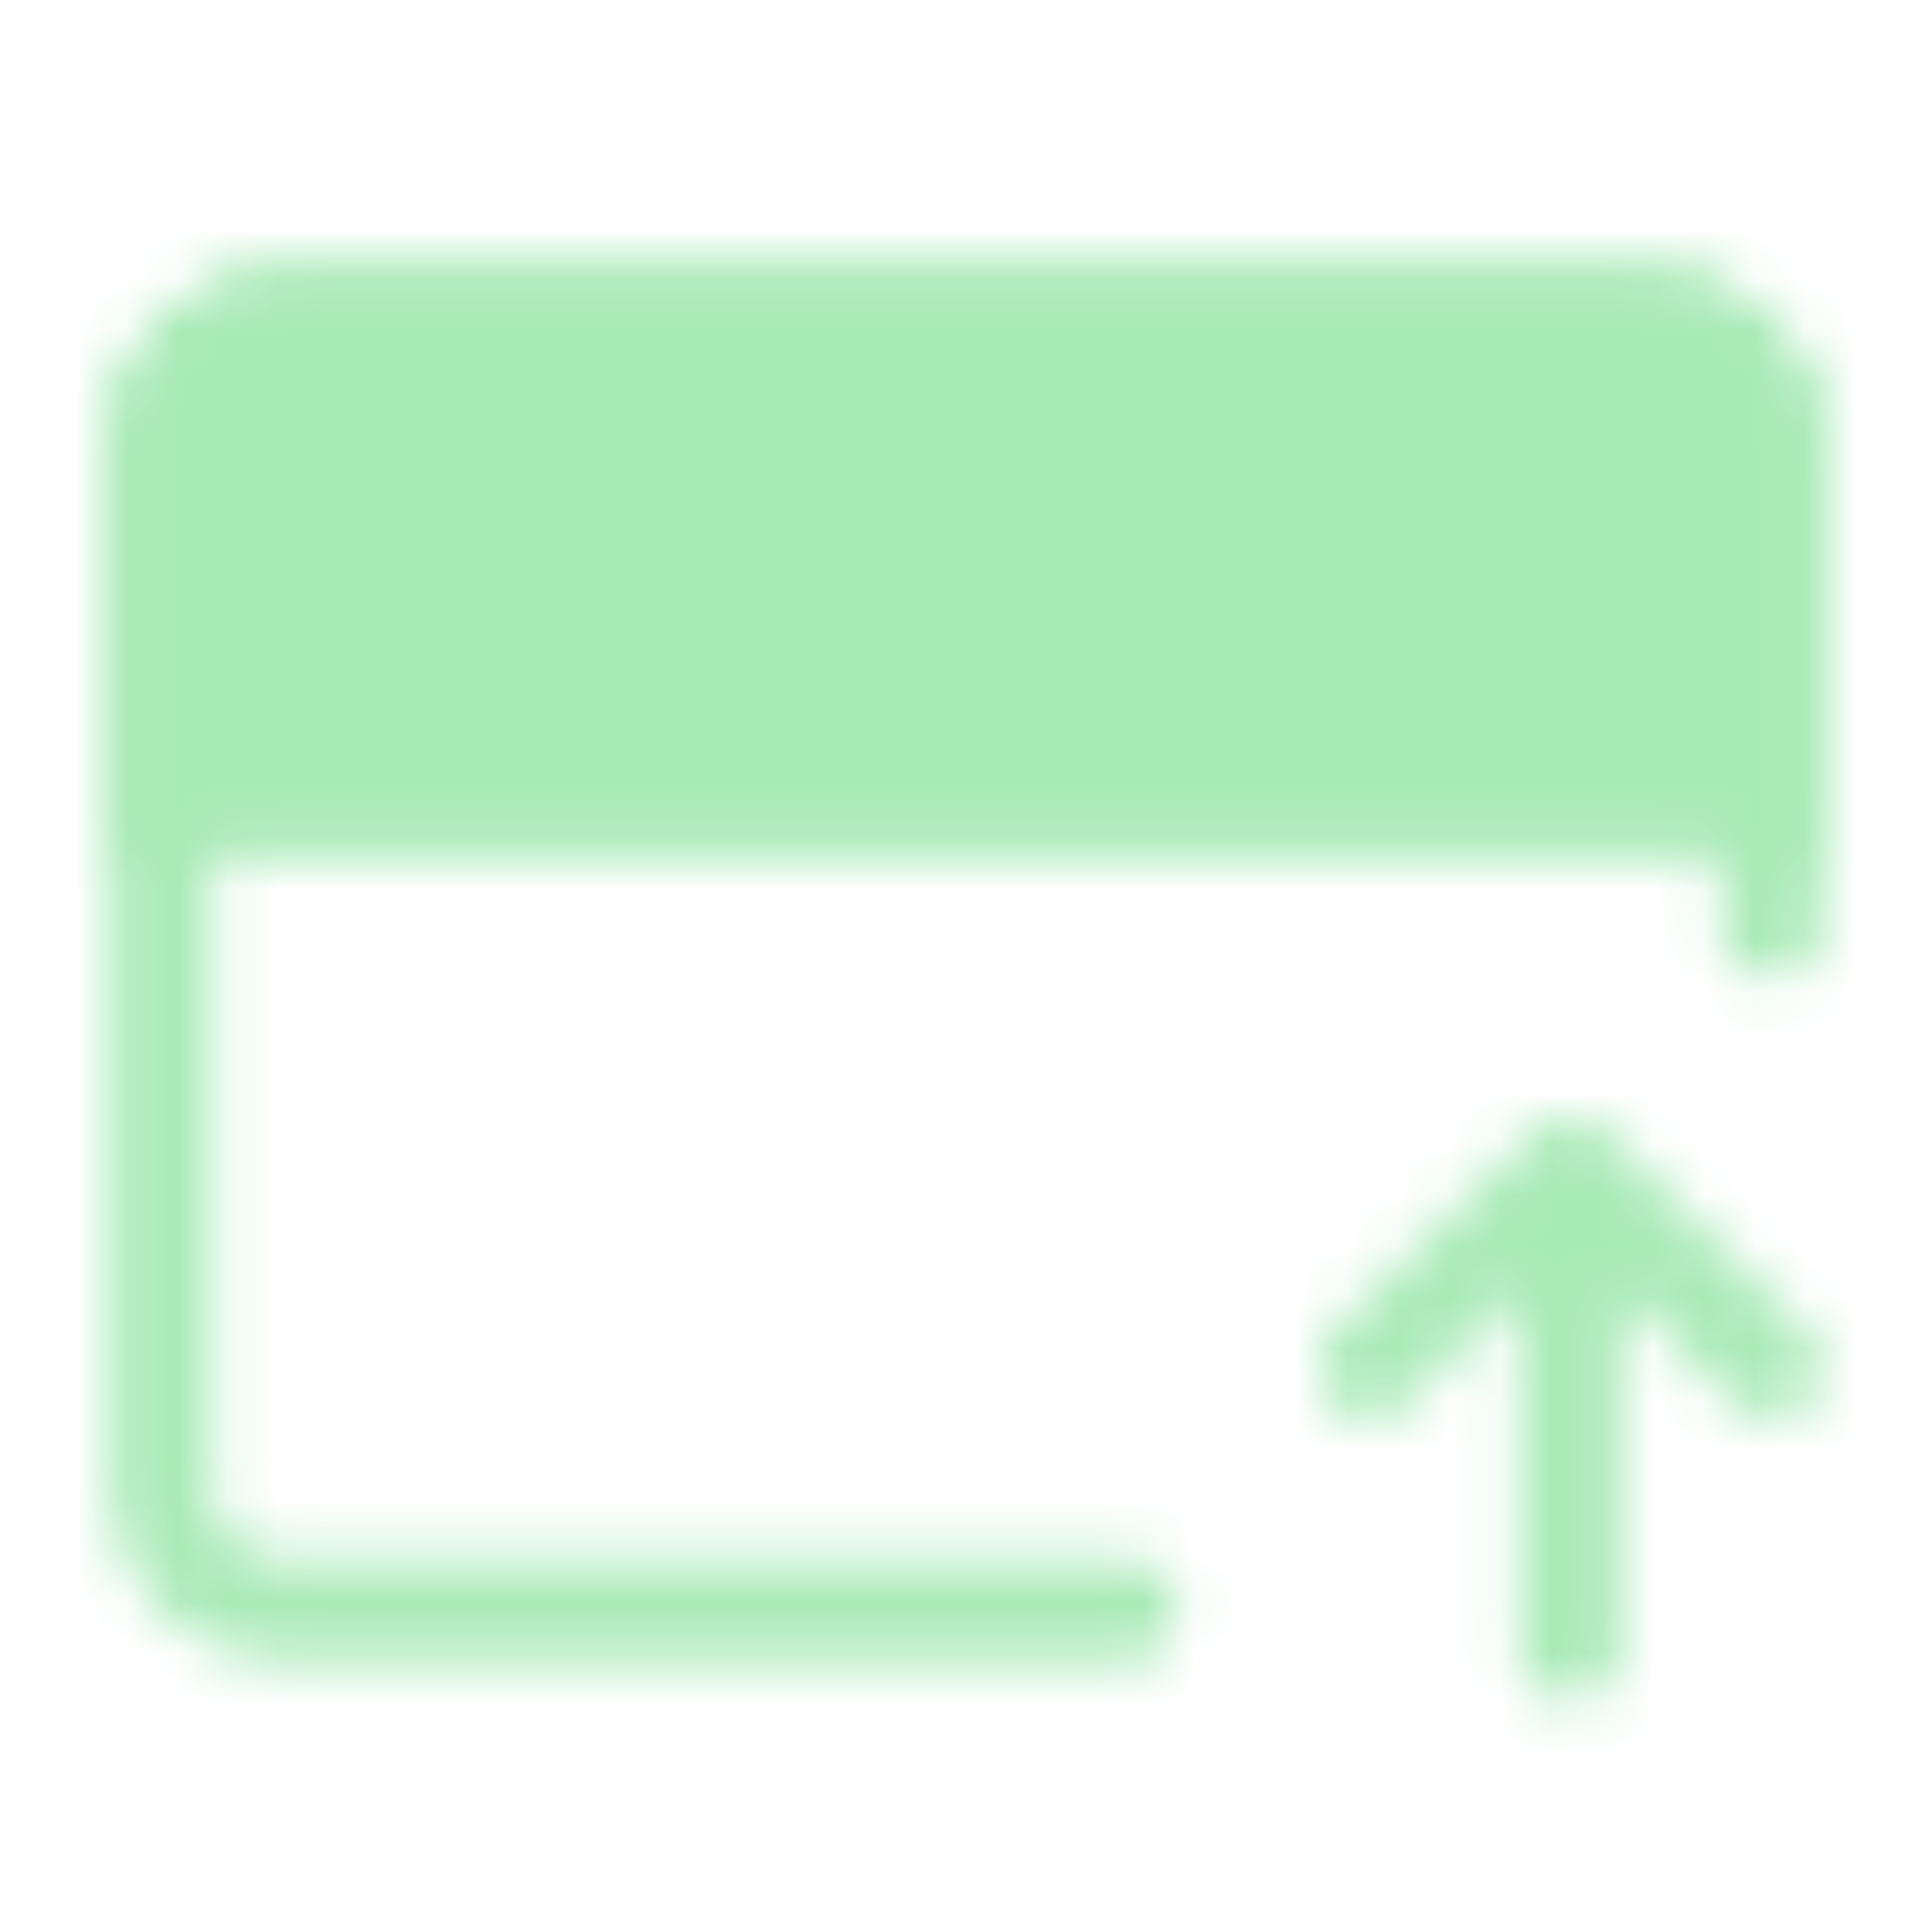<svg width="38" height="38" viewBox="0 0 38 38" fill="none" xmlns="http://www.w3.org/2000/svg">
<mask id="mask0_803_2675" style="mask-type:luminance" maskUnits="userSpaceOnUse" x="2" y="5" width="34" height="29">
<path d="M22.167 31.667H5.542C4.912 31.667 4.308 31.417 3.863 30.971C3.417 30.526 3.167 29.922 3.167 29.292V8.709C3.167 8.079 3.417 7.475 3.863 7.029C4.308 6.584 4.912 6.333 5.542 6.333H32.459C33.089 6.333 33.693 6.584 34.138 7.029C34.583 7.475 34.834 8.079 34.834 8.709V18.255M30.875 32.459V22.959M30.875 22.959L26.917 26.917M30.875 22.959L34.834 26.917" stroke="white" stroke-width="2" stroke-linecap="round" stroke-linejoin="round"/>
<path d="M3.167 8.709C3.167 8.079 3.417 7.475 3.863 7.029C4.308 6.584 4.912 6.333 5.542 6.333H32.459C33.089 6.333 33.693 6.584 34.138 7.029C34.583 7.475 34.834 8.079 34.834 8.709V15.834H3.167V8.709Z" fill="white" stroke="white" stroke-width="2"/>
<path d="M6.333 11.084C6.333 10.209 7.042 9.5 7.917 9.5C8.791 9.5 9.5 10.209 9.5 11.084C9.5 11.958 8.791 12.667 7.917 12.667C7.042 12.667 6.333 11.958 6.333 11.084Z" fill="black"/>
<path d="M11.083 11.084C11.083 10.209 11.792 9.5 12.667 9.5C13.541 9.5 14.25 10.209 14.25 11.084C14.25 11.958 13.541 12.667 12.667 12.667C11.792 12.667 11.083 11.958 11.083 11.084Z" fill="black"/>
</mask>
<g mask="url(#mask0_803_2675)">
<path d="M0 0H38V38H0V0Z" fill="#A8EAB6"/>
</g>
</svg>
